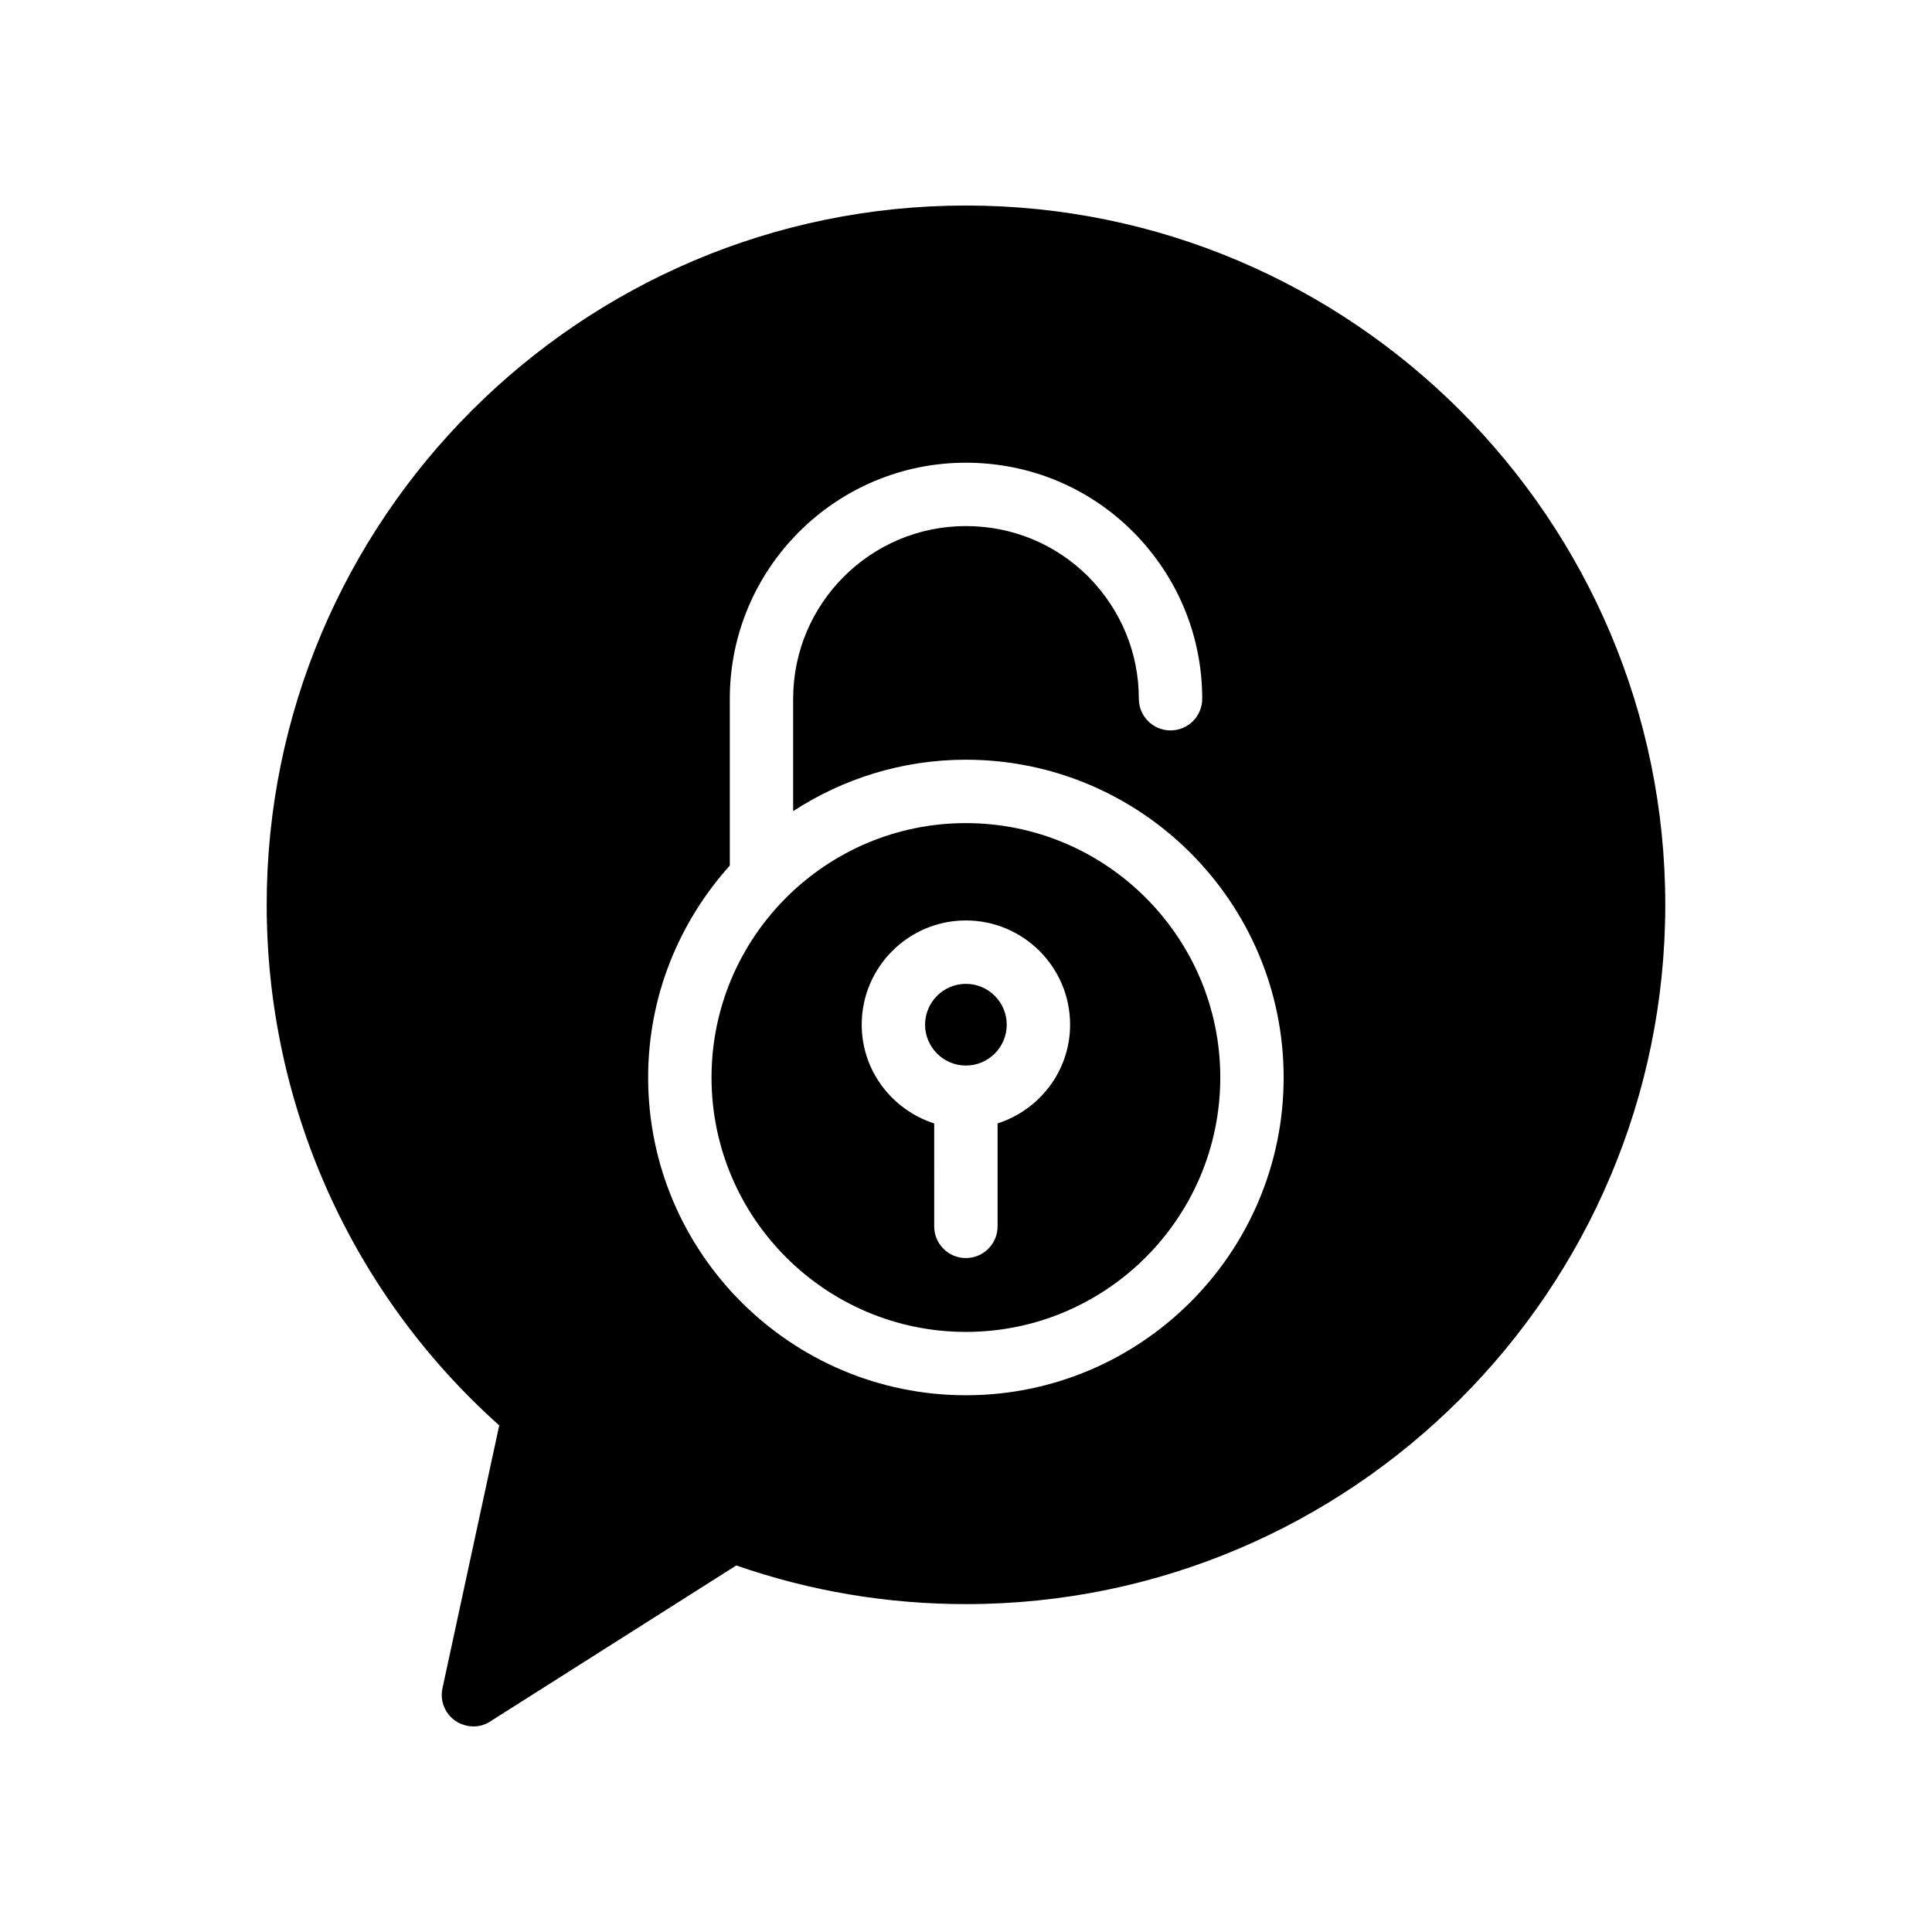 <?xml version="1.0" encoding="UTF-8"?>
<!-- Uploaded to: ICON Repo, www.iconrepo.com, Generator: ICON Repo Mixer Tools -->
<svg fill="#000000" width="800px" height="800px" version="1.1" viewBox="144 144 512 512" xmlns="http://www.w3.org/2000/svg">
 <g>
  <path d="m399.97 426.38c5.969 0 10.824-4.852 10.824-10.824 0-5.969-4.852-10.824-10.824-10.824-5.961 0-10.816 4.852-10.816 10.824 0 5.969 4.856 10.824 10.816 10.824z"/>
  <path d="m399.97 496.97c37.18 0 67.418-30.238 67.418-67.418 0-37.172-30.238-67.418-67.418-67.418-37.172 0-67.41 30.246-67.41 67.418 0 37.18 30.238 67.418 67.41 67.418zm0-109.04c15.223 0 27.617 12.387 27.617 27.617 0 12.277-8.109 22.594-19.219 26.172v27.281c0 4.637-3.754 8.398-8.398 8.398-4.644 0-8.398-3.762-8.398-8.398l0.004-27.277c-11.102-3.578-19.211-13.895-19.211-26.172-0.004-15.234 12.383-27.621 27.605-27.621z"/>
  <path d="m276.3 521.75-15.031 69.609c-0.746 3.273 0.598 6.719 3.367 8.648 1.504 1.008 3.191 1.512 4.871 1.512 1.512 0 3.106-0.422 4.449-1.344l65.16-41.312c19.562 6.801 39.969 10.242 60.879 10.242 102.19 0 185.32-83.129 185.32-185.32 0-102.19-83.129-185.32-185.32-185.32-102.19 0-185.32 83.125-185.32 185.32 0 52.816 22.336 102.86 61.625 137.96zm61.105-148.36v-44.219c0-34.484 28.062-62.547 62.555-62.547 16.77 0 32.512 6.5 44.32 18.312 11.832 11.922 18.32 27.625 18.32 44.234 0 4.637-3.754 8.398-8.398 8.398s-8.398-3.762-8.398-8.398c0-12.148-4.762-23.652-13.426-32.387-8.613-8.613-20.137-13.367-32.422-13.367-25.234 0-45.762 20.523-45.762 45.754v29.793c13.191-8.59 28.895-13.629 45.773-13.629 46.434 0 84.211 37.777 84.211 84.211 0 46.434-37.777 84.211-84.211 84.211-46.426 0-84.203-37.777-84.203-84.211 0-21.586 8.23-41.234 21.641-56.156z"/>
 </g>
</svg>